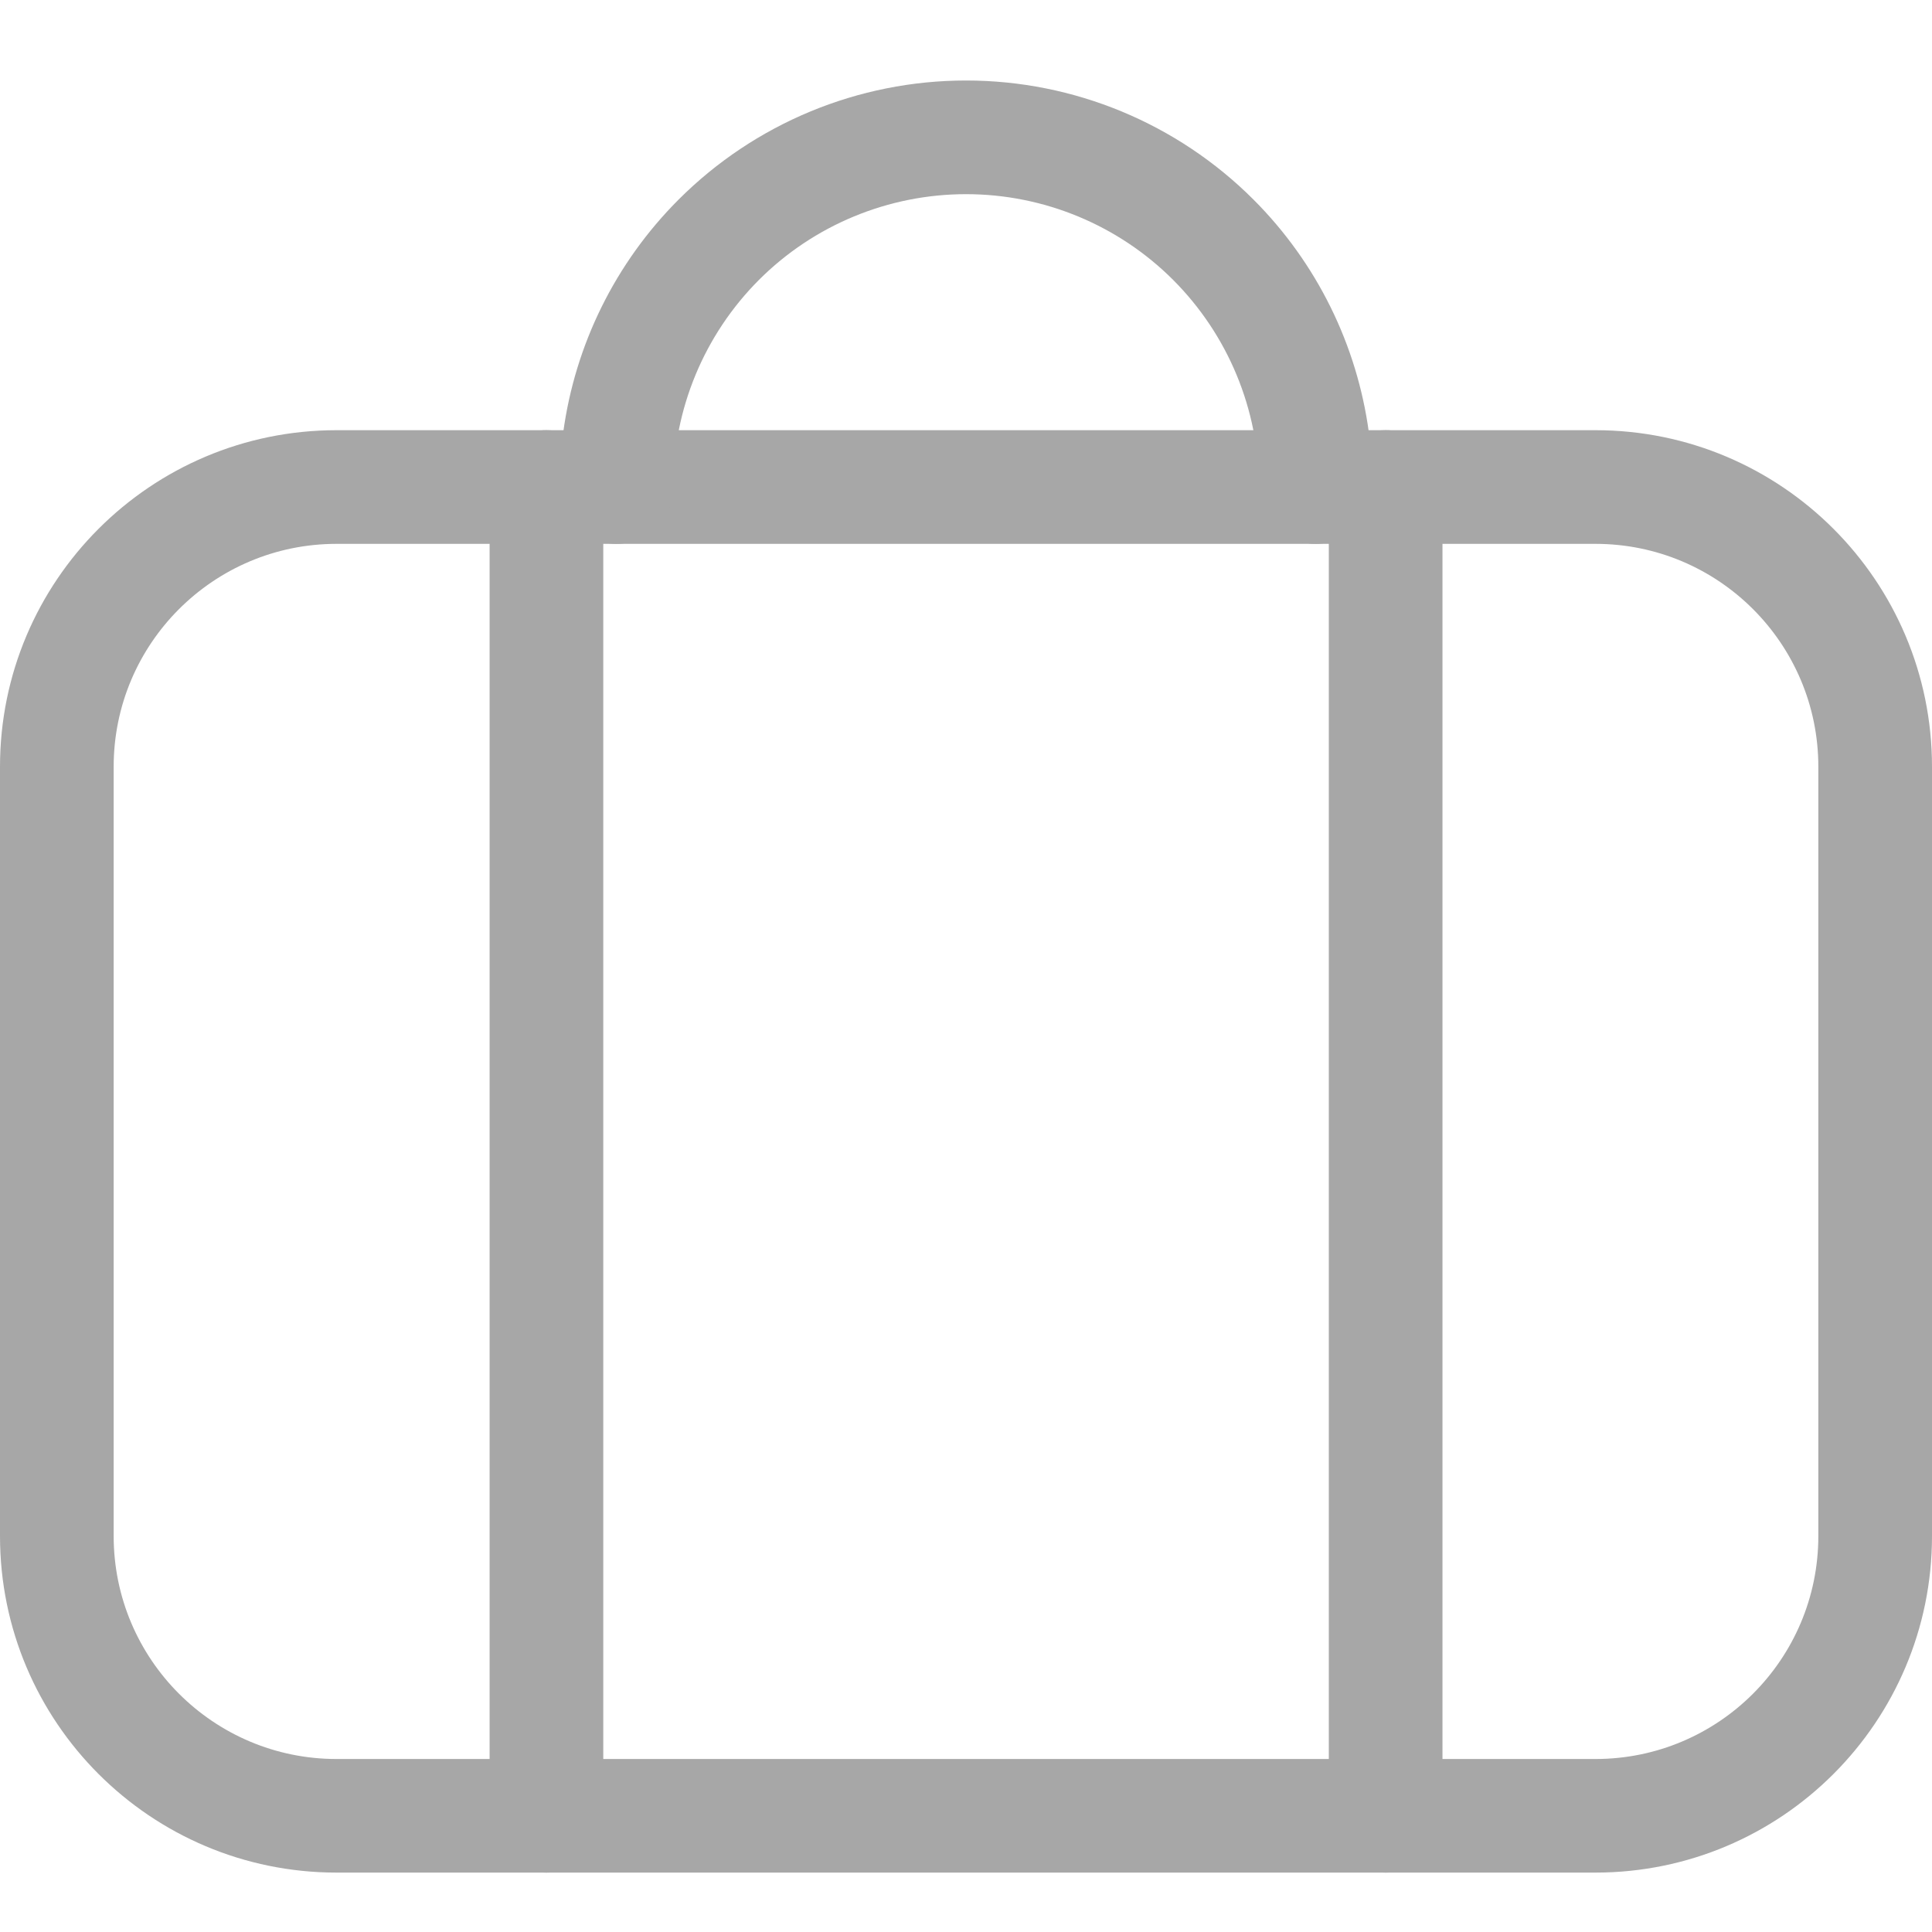 <svg width="24" height="24" viewBox="0 0 24 24" fill="none" xmlns="http://www.w3.org/2000/svg">
<path fill-rule="evenodd" clip-rule="evenodd" d="M4.181 6.756C2.652 6.756 1.412 7.996 1.412 9.525V19.081C1.412 20.611 2.652 21.851 4.181 21.851H19.819C21.348 21.851 22.588 20.611 22.588 19.081V9.525C22.588 7.996 21.348 6.756 19.819 6.756H4.181ZM0 9.525C0 7.216 1.872 5.344 4.181 5.344H19.819C22.128 5.344 24 7.216 24 9.525V19.081C24 21.391 22.128 23.262 19.819 23.262H4.181C1.872 23.262 0 21.391 0 19.081V9.525Z" fill="#A7A7A7"/>
<path fill-rule="evenodd" clip-rule="evenodd" d="M12.001 2.412C11.036 2.412 10.11 2.795 9.428 3.477C8.746 4.16 8.363 5.085 8.363 6.05C8.363 6.44 8.047 6.756 7.657 6.756C7.601 6.756 7.546 6.749 7.494 6.737V22.557C7.494 22.946 7.178 23.262 6.788 23.262C6.398 23.262 6.082 22.946 6.082 22.557V6.05C6.082 5.66 6.398 5.344 6.788 5.344C6.86 5.344 6.93 5.355 6.996 5.375C7.143 4.285 7.643 3.266 8.43 2.479C9.377 1.532 10.661 1 12.001 1C13.34 1 14.624 1.532 15.571 2.479C16.358 3.266 16.858 4.285 17.005 5.375C17.071 5.355 17.141 5.344 17.213 5.344C17.603 5.344 17.919 5.66 17.919 6.05V22.557C17.919 22.946 17.603 23.262 17.213 23.262C16.823 23.262 16.507 22.946 16.507 22.557V6.737C16.455 6.749 16.401 6.756 16.345 6.756C15.955 6.756 15.639 6.44 15.639 6.05C15.639 5.085 15.255 4.16 14.573 3.477C13.891 2.795 12.965 2.412 12.001 2.412Z" fill="#A7A7A7"/>
</svg>

